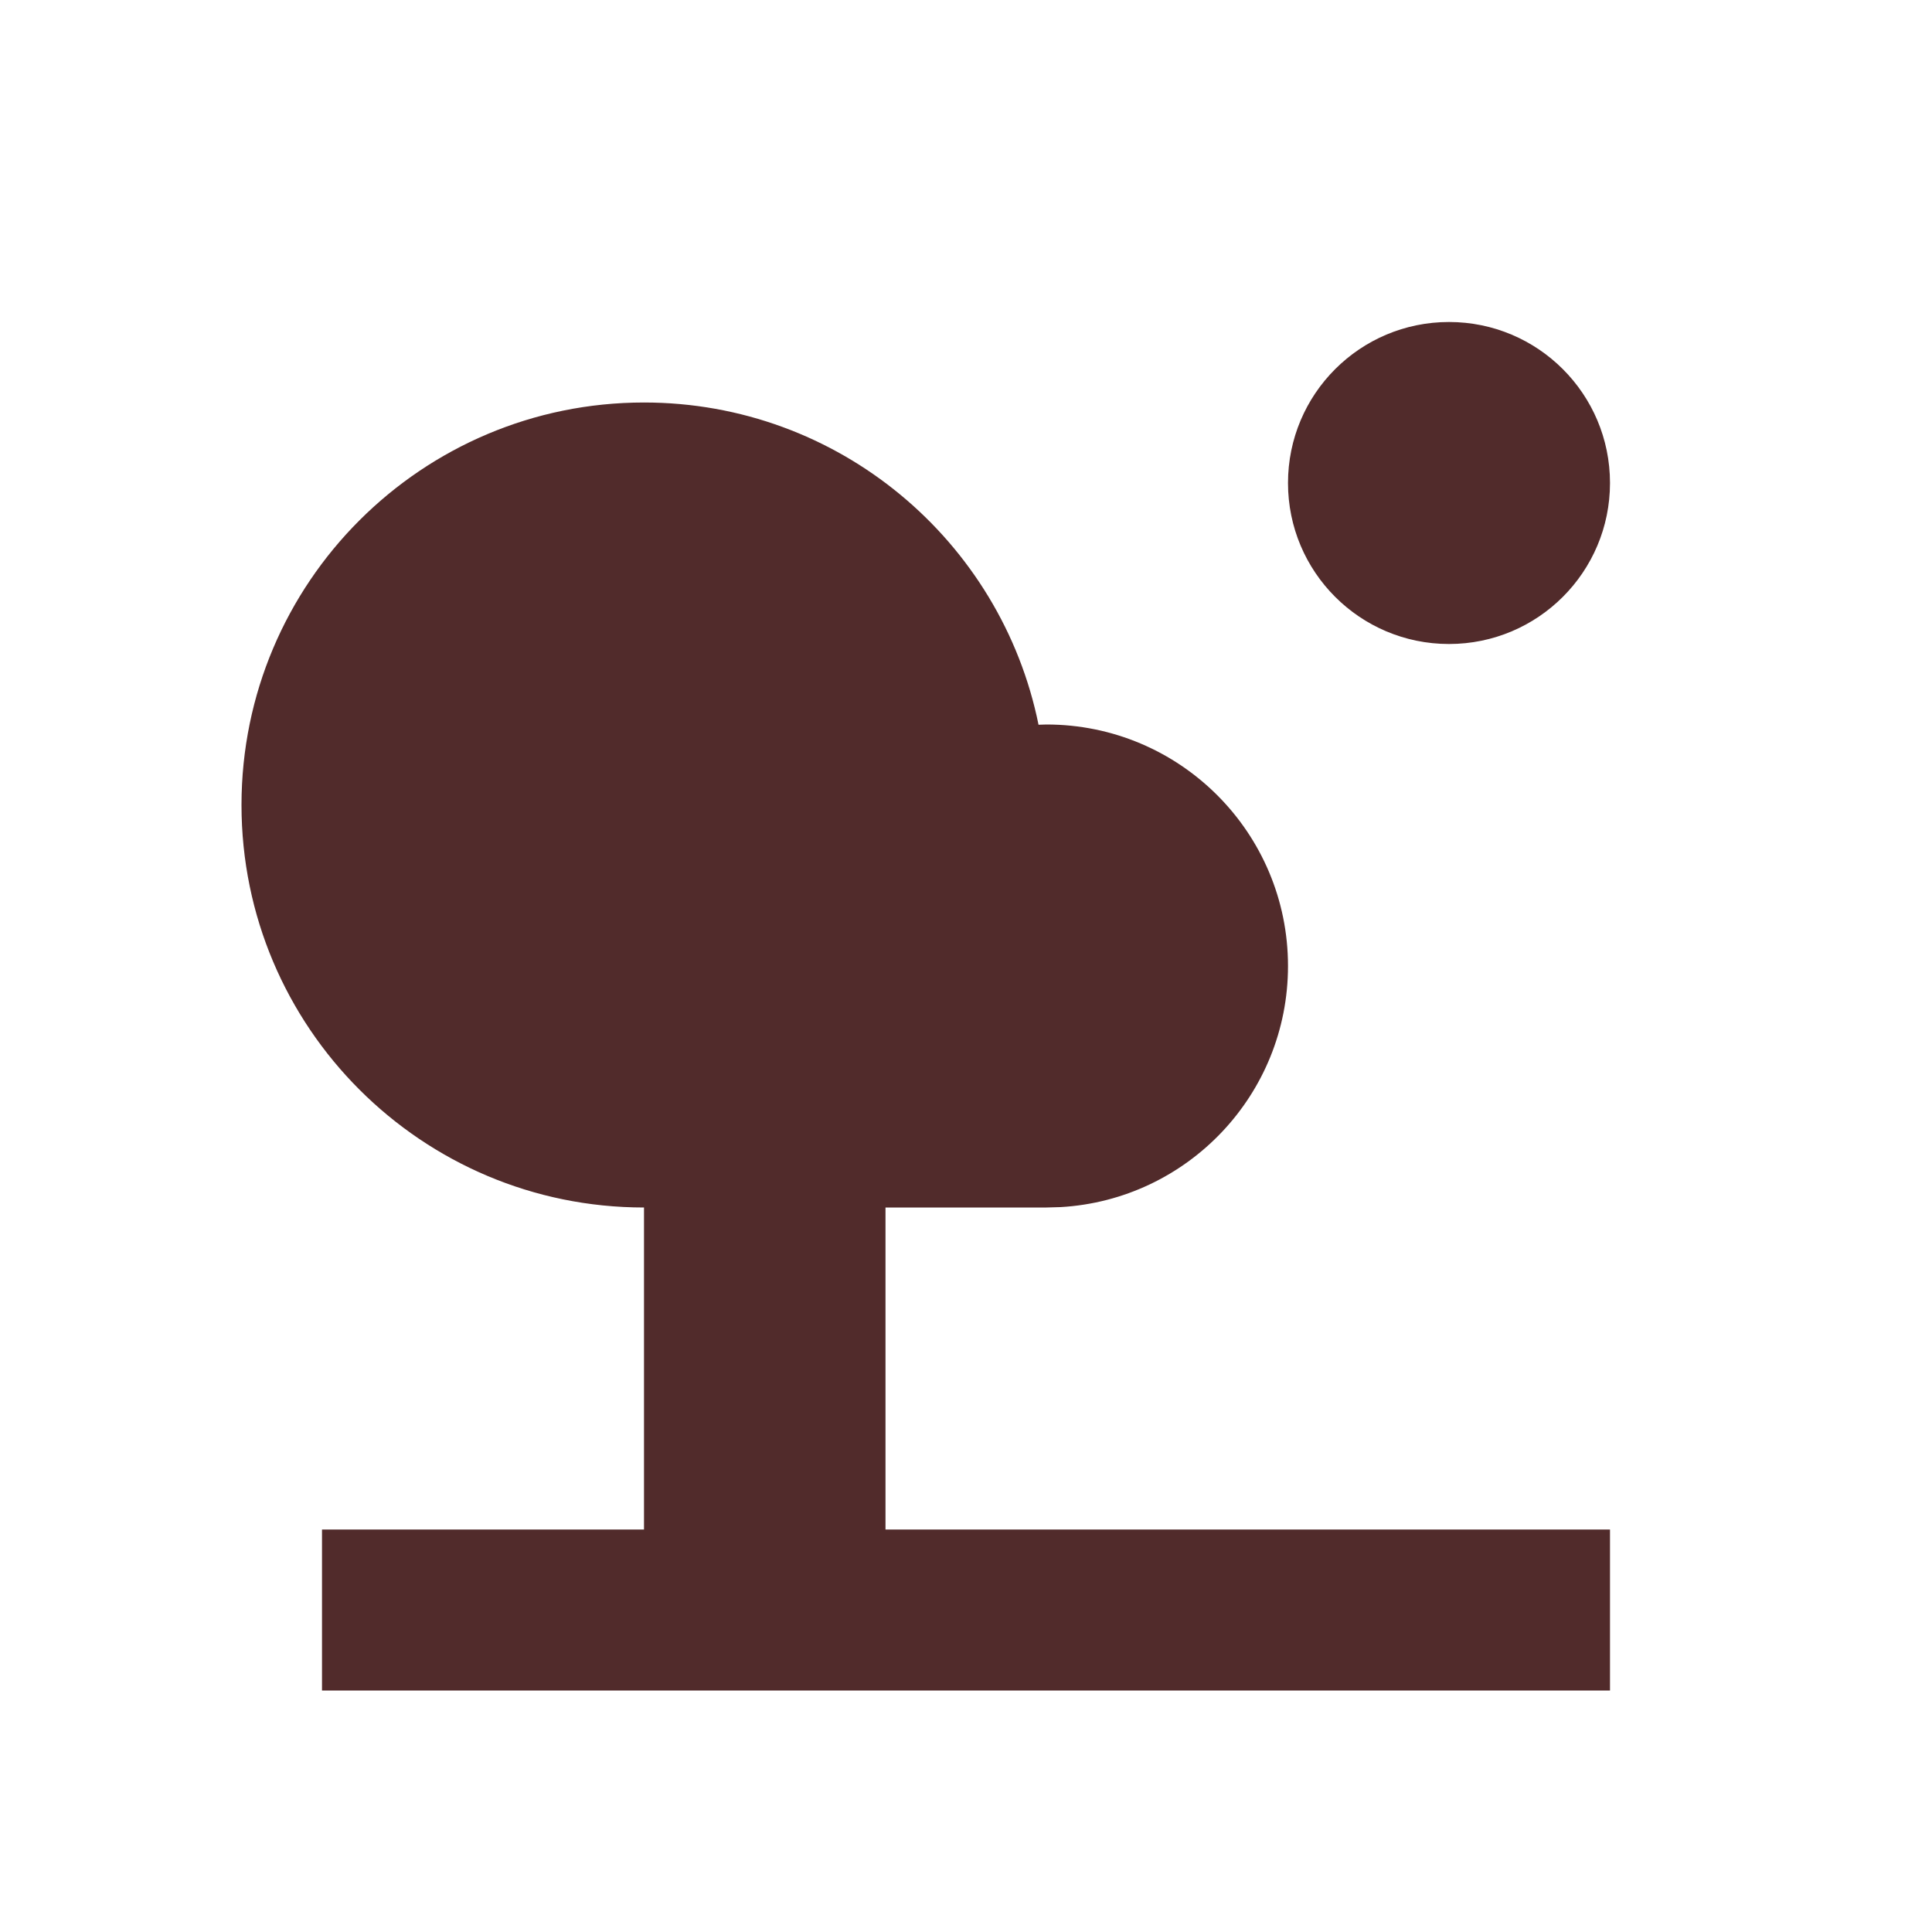 <?xml version="1.0" encoding="UTF-8"?>
<svg width="24px" height="24px" viewBox="0 0 24 24" version="1.1" xmlns="http://www.w3.org/2000/svg" xmlns:xlink="http://www.w3.org/1999/xlink">
    <title>Ikoner /Bostadstyp /Tomt</title>
    <g id="Ikoner-/Bostadstyp-/Tomt" stroke="none" stroke-width="1" fill="none" fill-rule="evenodd">
        <path d="M8,5 C10.42,5 12.438,6.719 12.901,9.003 L13,9 C14.657,9 16,10.343 16,12 C16,13.598 14.751,14.904 13.176,14.995 L13,15 L11,15 L11,19 L20,19 L20,21 L4,21 L4,19 L8,19 L8,15 C5.239,15 3,12.761 3,10 C3,7.239 5.239,5 8,5 Z M18,4 C19.105,4 20,4.895 20,6 C20,7.105 19.105,8 18,8 C16.895,8 16,7.105 16,6 C16,4.895 16.895,4 18,4 Z" id="Shape" fill="#512B2B"></path>
    </g>
</svg>